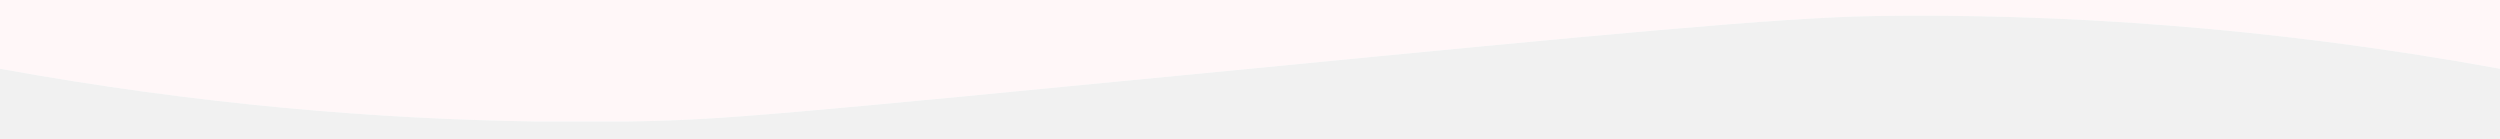 <?xml version="1.0" encoding="utf-8"?>
<!-- Generator: Adobe Illustrator 26.1.0, SVG Export Plug-In . SVG Version: 6.00 Build 0)  -->
<svg version="1.1" id="レイヤー_1" xmlns="http://www.w3.org/2000/svg" xmlns:xlink="http://www.w3.org/1999/xlink" x="0px"
	 y="0px" viewBox="0 0 1280 71.3" style="enable-background:new 0 0 1280 71.3;" xml:space="preserve">
<style type="text/css">
	.st0{fill:#FFF7F8;}
	.st1{display:none;clip-path:url(#SVGID_00000020361236929944469200000005986909440439170441_);fill:#FFFFFF;}
	.st2{display:none;clip-path:url(#SVGID_00000172427696156297571410000014776007136252734396_);fill:#FFFFFF;}
	.st3{clip-path:url(#SVGID_00000081629330247785206120000003439467591893017223_);fill:#FFFFFF;}
	
		.st4{display:none;opacity:0.18;clip-path:url(#SVGID_00000030455991373335790240000013060830065208143011_);fill:#DF8082;enable-background:new    ;}
	.st5{clip-path:url(#SVGID_00000088851816575398902210000014015479307884733083_);fill:#F1F1F1;}
</style>
<rect class="st0" width="1280" height="71.3"/>
<g>
	<rect class="st0" width="1280" height="71.2"/>
	<g>
		<g>
			<defs>
				<rect id="SVGID_1_" y="0.2" width="1280" height="71"/>
			</defs>
			<clipPath id="SVGID_00000016032857979527366400000017159468410622615973_">
				<use xlink:href="#SVGID_1_"  style="overflow:visible;"/>
			</clipPath>
			<path style="display:none;clip-path:url(#SVGID_00000016032857979527366400000017159468410622615973_);fill:#FFFFFF;" d="
				M960.2,1.2c-48,0.7-139.4,9.4-320.2,27c-244.4,23.7-270.2,26.3-319,27h-46.3C194,54,101.8,46.7,0,28.2c0,9,0,18,0,27v9h1280v-9
				c0-9,0-18,0-27C1158.6,6.1,1051-0.1,960.2,1.2z"/>
		</g>
	</g>
	<g>
		<g>
			<defs>
				<rect id="SVGID_00000039845979238220075370000001959350088453870226_" y="0.2" width="1280" height="71"/>
			</defs>
			<clipPath id="SVGID_00000112622621529915438650000002828494454620464259_">
				<use xlink:href="#SVGID_00000039845979238220075370000001959350088453870226_"  style="overflow:visible;"/>
			</clipPath>
			<path style="display:none;clip-path:url(#SVGID_00000112622621529915438650000002828494454620464259_);fill:#FFFFFF;" d="
				M-319.8,1.2c-48,0.7-139.4,9.4-320.2,27c-244.4,23.7-270.2,26.3-319,27h-46.3c-80.8-1.1-172.9-8.5-274.7-27c0,9,0,18,0,27v9H0v-9
				c0-9,0-18,0-27C-121.4,6.1-229-0.1-319.8,1.2z"/>
		</g>
	</g>
	<g>
		<g>
			<defs>
				<rect id="SVGID_00000027591566589837289080000010196288043456825764_" y="0.2" width="1280" height="71"/>
			</defs>
			<clipPath id="SVGID_00000035529379140322474640000011038241039521215881_">
				<use xlink:href="#SVGID_00000027591566589837289080000010196288043456825764_"  style="overflow:visible;"/>
			</clipPath>
			<path id="白" style="clip-path:url(#SVGID_00000035529379140322474640000011038241039521215881_);fill:#FFFFFF;" d="M960.2,8.2
				c-48,0.7-139.4,9.4-320.2,27c-244.4,23.7-270.2,26.3-319,27h-46.3C194,61,101.8,53.7,0,35.2c0,9,0,18,0,27v9h1280v-9
				c0-9,0-18,0-27C1158.6,13.1,1051,6.9,960.2,8.2z"/>
		</g>
	</g>
	<g>
		<g>
			<defs>
				<rect id="SVGID_00000152247721827514416410000015200030215890683532_" y="0.2" width="1280" height="71"/>
			</defs>
			<clipPath id="SVGID_00000008150800613743095300000008214227828775578297_">
				<use xlink:href="#SVGID_00000152247721827514416410000015200030215890683532_"  style="overflow:visible;"/>
			</clipPath>
			
				<path id="ピンク" style="display:none;opacity:0.18;clip-path:url(#SVGID_00000008150800613743095300000008214227828775578297_);fill:#DF8082;enable-background:new    ;" d="
				M960.2,8.2c-48,0.7-139.4,9.4-320.2,27c-244.4,23.7-270.2,26.3-319,27h-46.3C194,61,101.8,53.7,0,35.2c0,9,0,18,0,27v9h1280v-9
				c0-9,0-18,0-27C1158.6,13.1,1051,6.9,960.2,8.2z"/>
		</g>
	</g>
	<g>
		<g>
			<defs>
				<rect id="SVGID_00000004521190008741026910000018225840137563106197_" y="0.2" width="1280" height="71"/>
			</defs>
			<clipPath id="SVGID_00000096042609036667867300000009519521339931925912_">
				<use xlink:href="#SVGID_00000004521190008741026910000018225840137563106197_"  style="overflow:visible;"/>
			</clipPath>
			<path id="緑" style="clip-path:url(#SVGID_00000096042609036667867300000009519521339931925912_);fill:#F1F1F1;" d="M960.2,8.2
				c-48,0.7-139.4,9.4-320.2,27c-244.4,23.7-270.2,26.3-319,27h-46.3C194,61,101.8,53.7,0,35.2c0,9,0,18,0,27v9h1280v-9
				c0-9,0-18,0-27C1158.6,13.1,1051,6.9,960.2,8.2z"/>
		</g>
	</g>
</g>
</svg>
